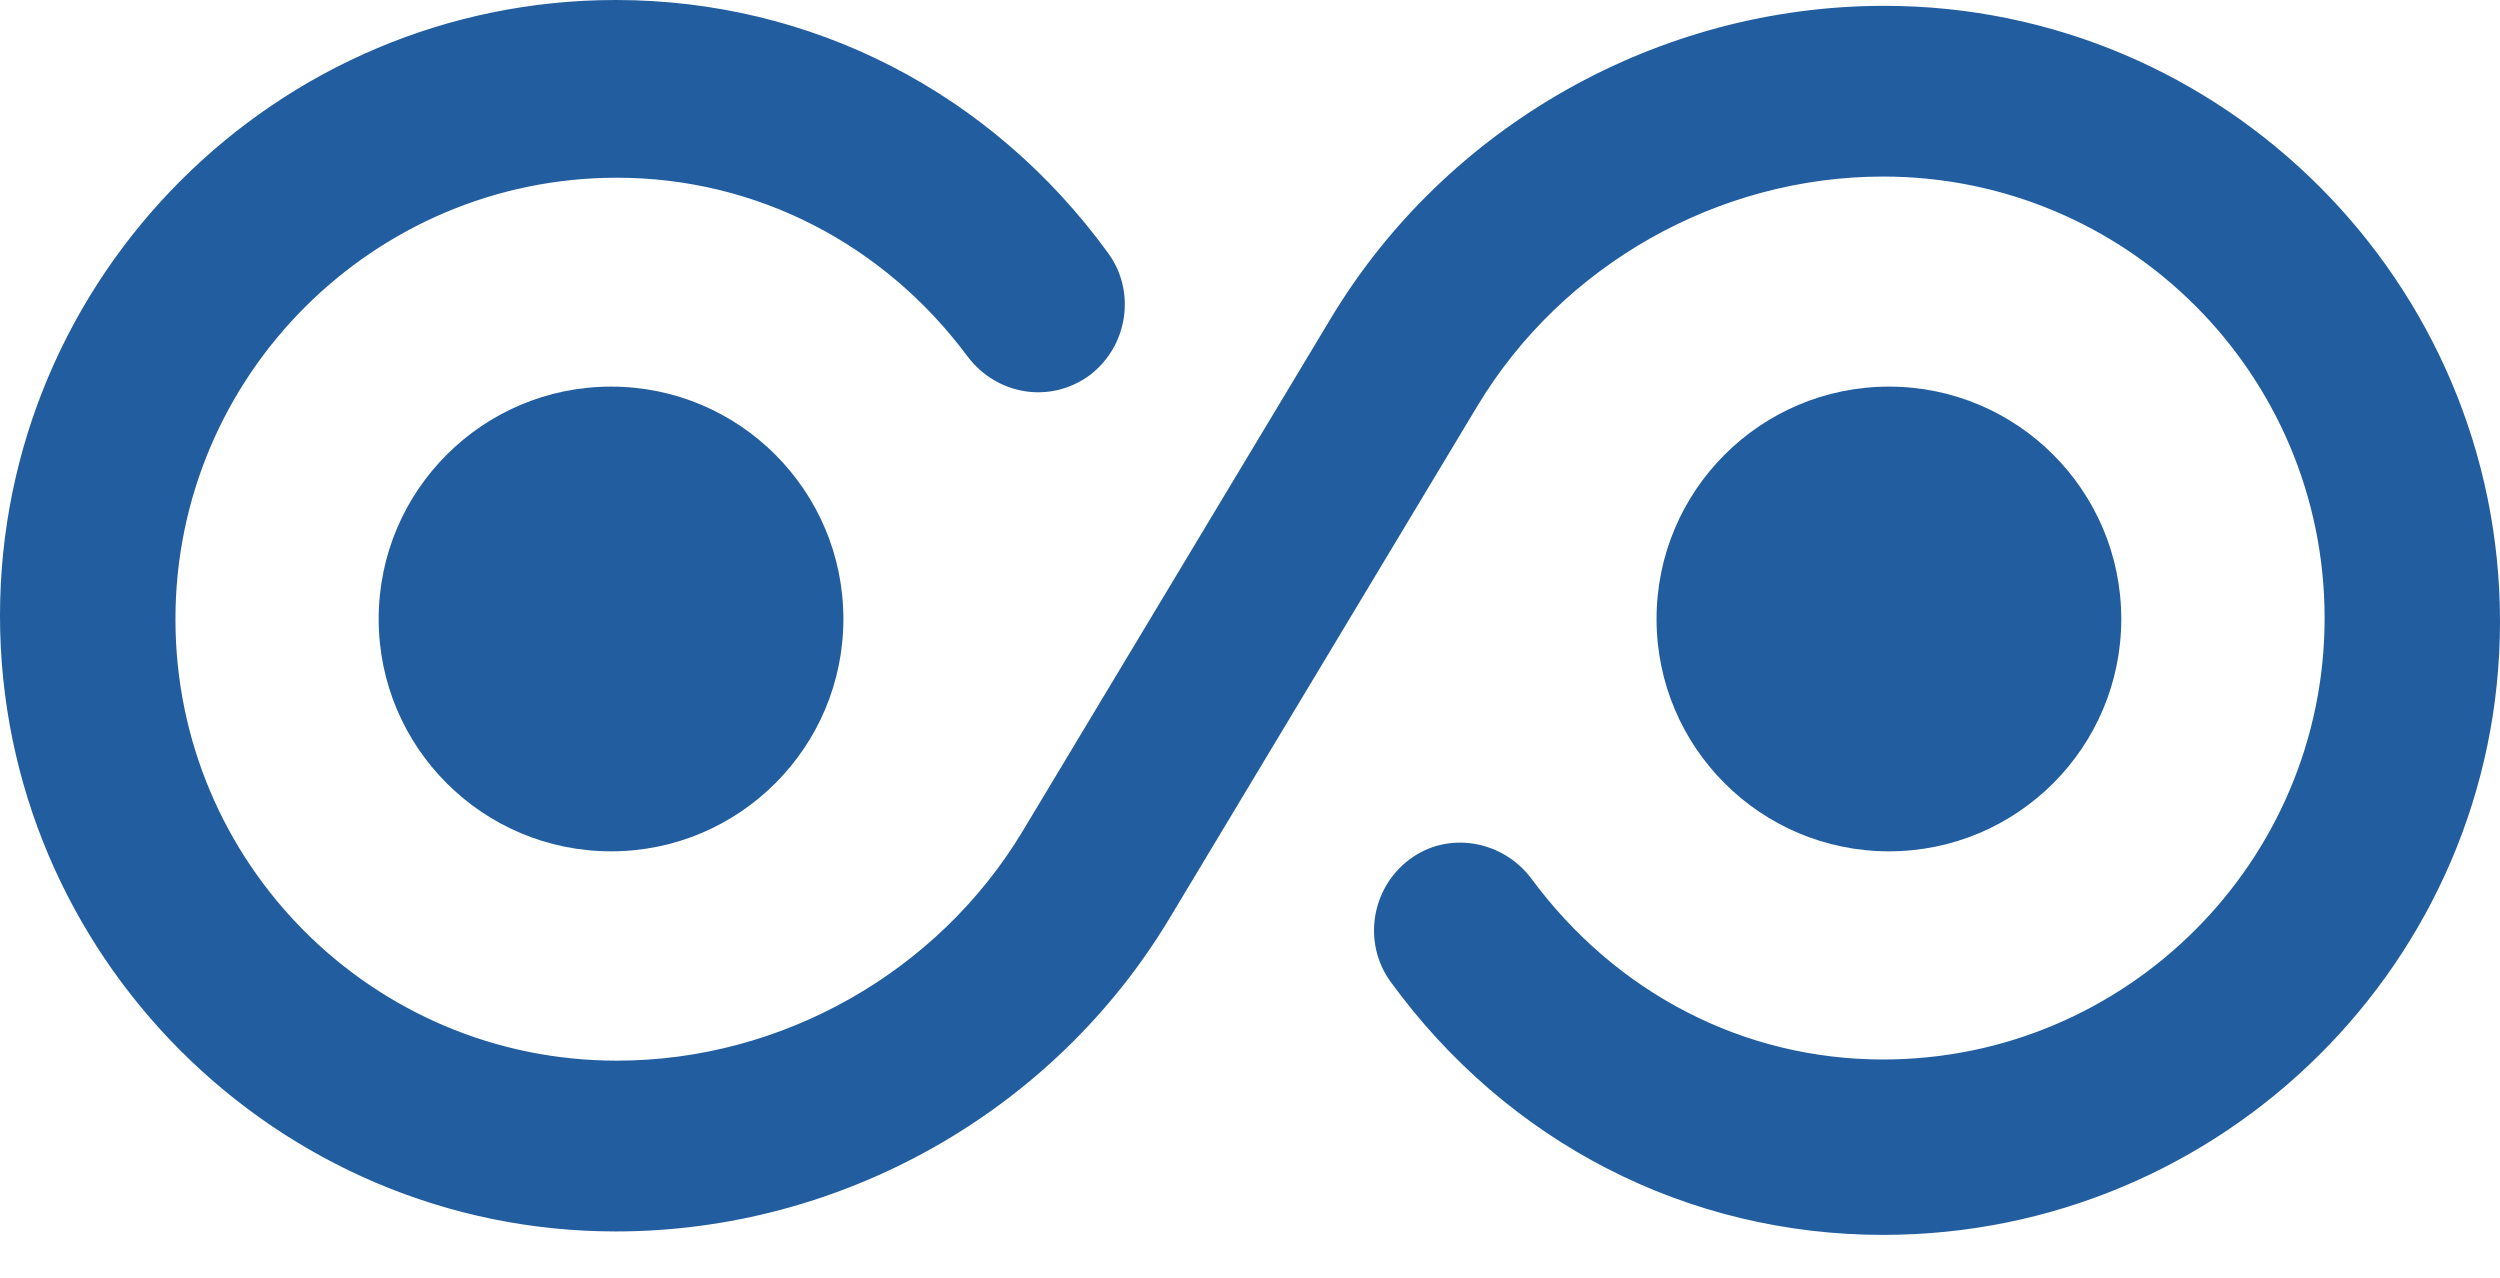 <svg xmlns="http://www.w3.org/2000/svg" width="45" height="23" viewBox="0 0 45 23" fill="none"><path d="M33.896 22.228C30.383 22.228 27.142 20.576 25.03 17.67C24.528 16.98 24.675 15.997 25.365 15.474C26.055 14.951 27.038 15.119 27.56 15.809C29.087 17.879 31.387 19.071 33.896 19.071C38.267 19.071 41.843 15.516 41.843 11.125C41.843 6.733 38.288 3.178 33.896 3.178C30.927 3.178 28.125 4.768 26.599 7.298L21.057 16.52C18.966 20.012 15.139 22.166 11.083 22.166C4.977 22.166 0 17.189 0 11.083C0 4.977 4.977 0 11.083 0C14.596 0 17.837 1.652 19.949 4.559C20.451 5.249 20.304 6.231 19.614 6.754C18.903 7.277 17.942 7.11 17.419 6.42C15.913 4.391 13.613 3.199 11.104 3.199C6.733 3.199 3.158 6.754 3.158 11.146C3.158 15.537 6.712 19.092 11.104 19.092C14.073 19.092 16.875 17.502 18.401 14.972L23.943 5.75C26.034 2.258 29.861 0.105 33.917 0.105C40.023 0.105 45 5.081 45 11.187C45 17.293 40.002 22.228 33.896 22.228Z" fill="#215D9F"></path><path d="M10.999 15.324C13.308 15.324 15.181 13.451 15.181 11.142C15.181 8.832 13.308 6.959 10.999 6.959C8.689 6.959 6.816 8.832 6.816 11.142C6.816 13.451 8.689 15.324 10.999 15.324Z" fill="#215D9F"></path><path d="M34.001 15.324C36.31 15.324 38.183 13.451 38.183 11.142C38.183 8.832 36.31 6.959 34.001 6.959C31.691 6.959 29.818 8.832 29.818 11.142C29.818 13.451 31.691 15.324 34.001 15.324Z" fill="#215D9F"></path></svg>